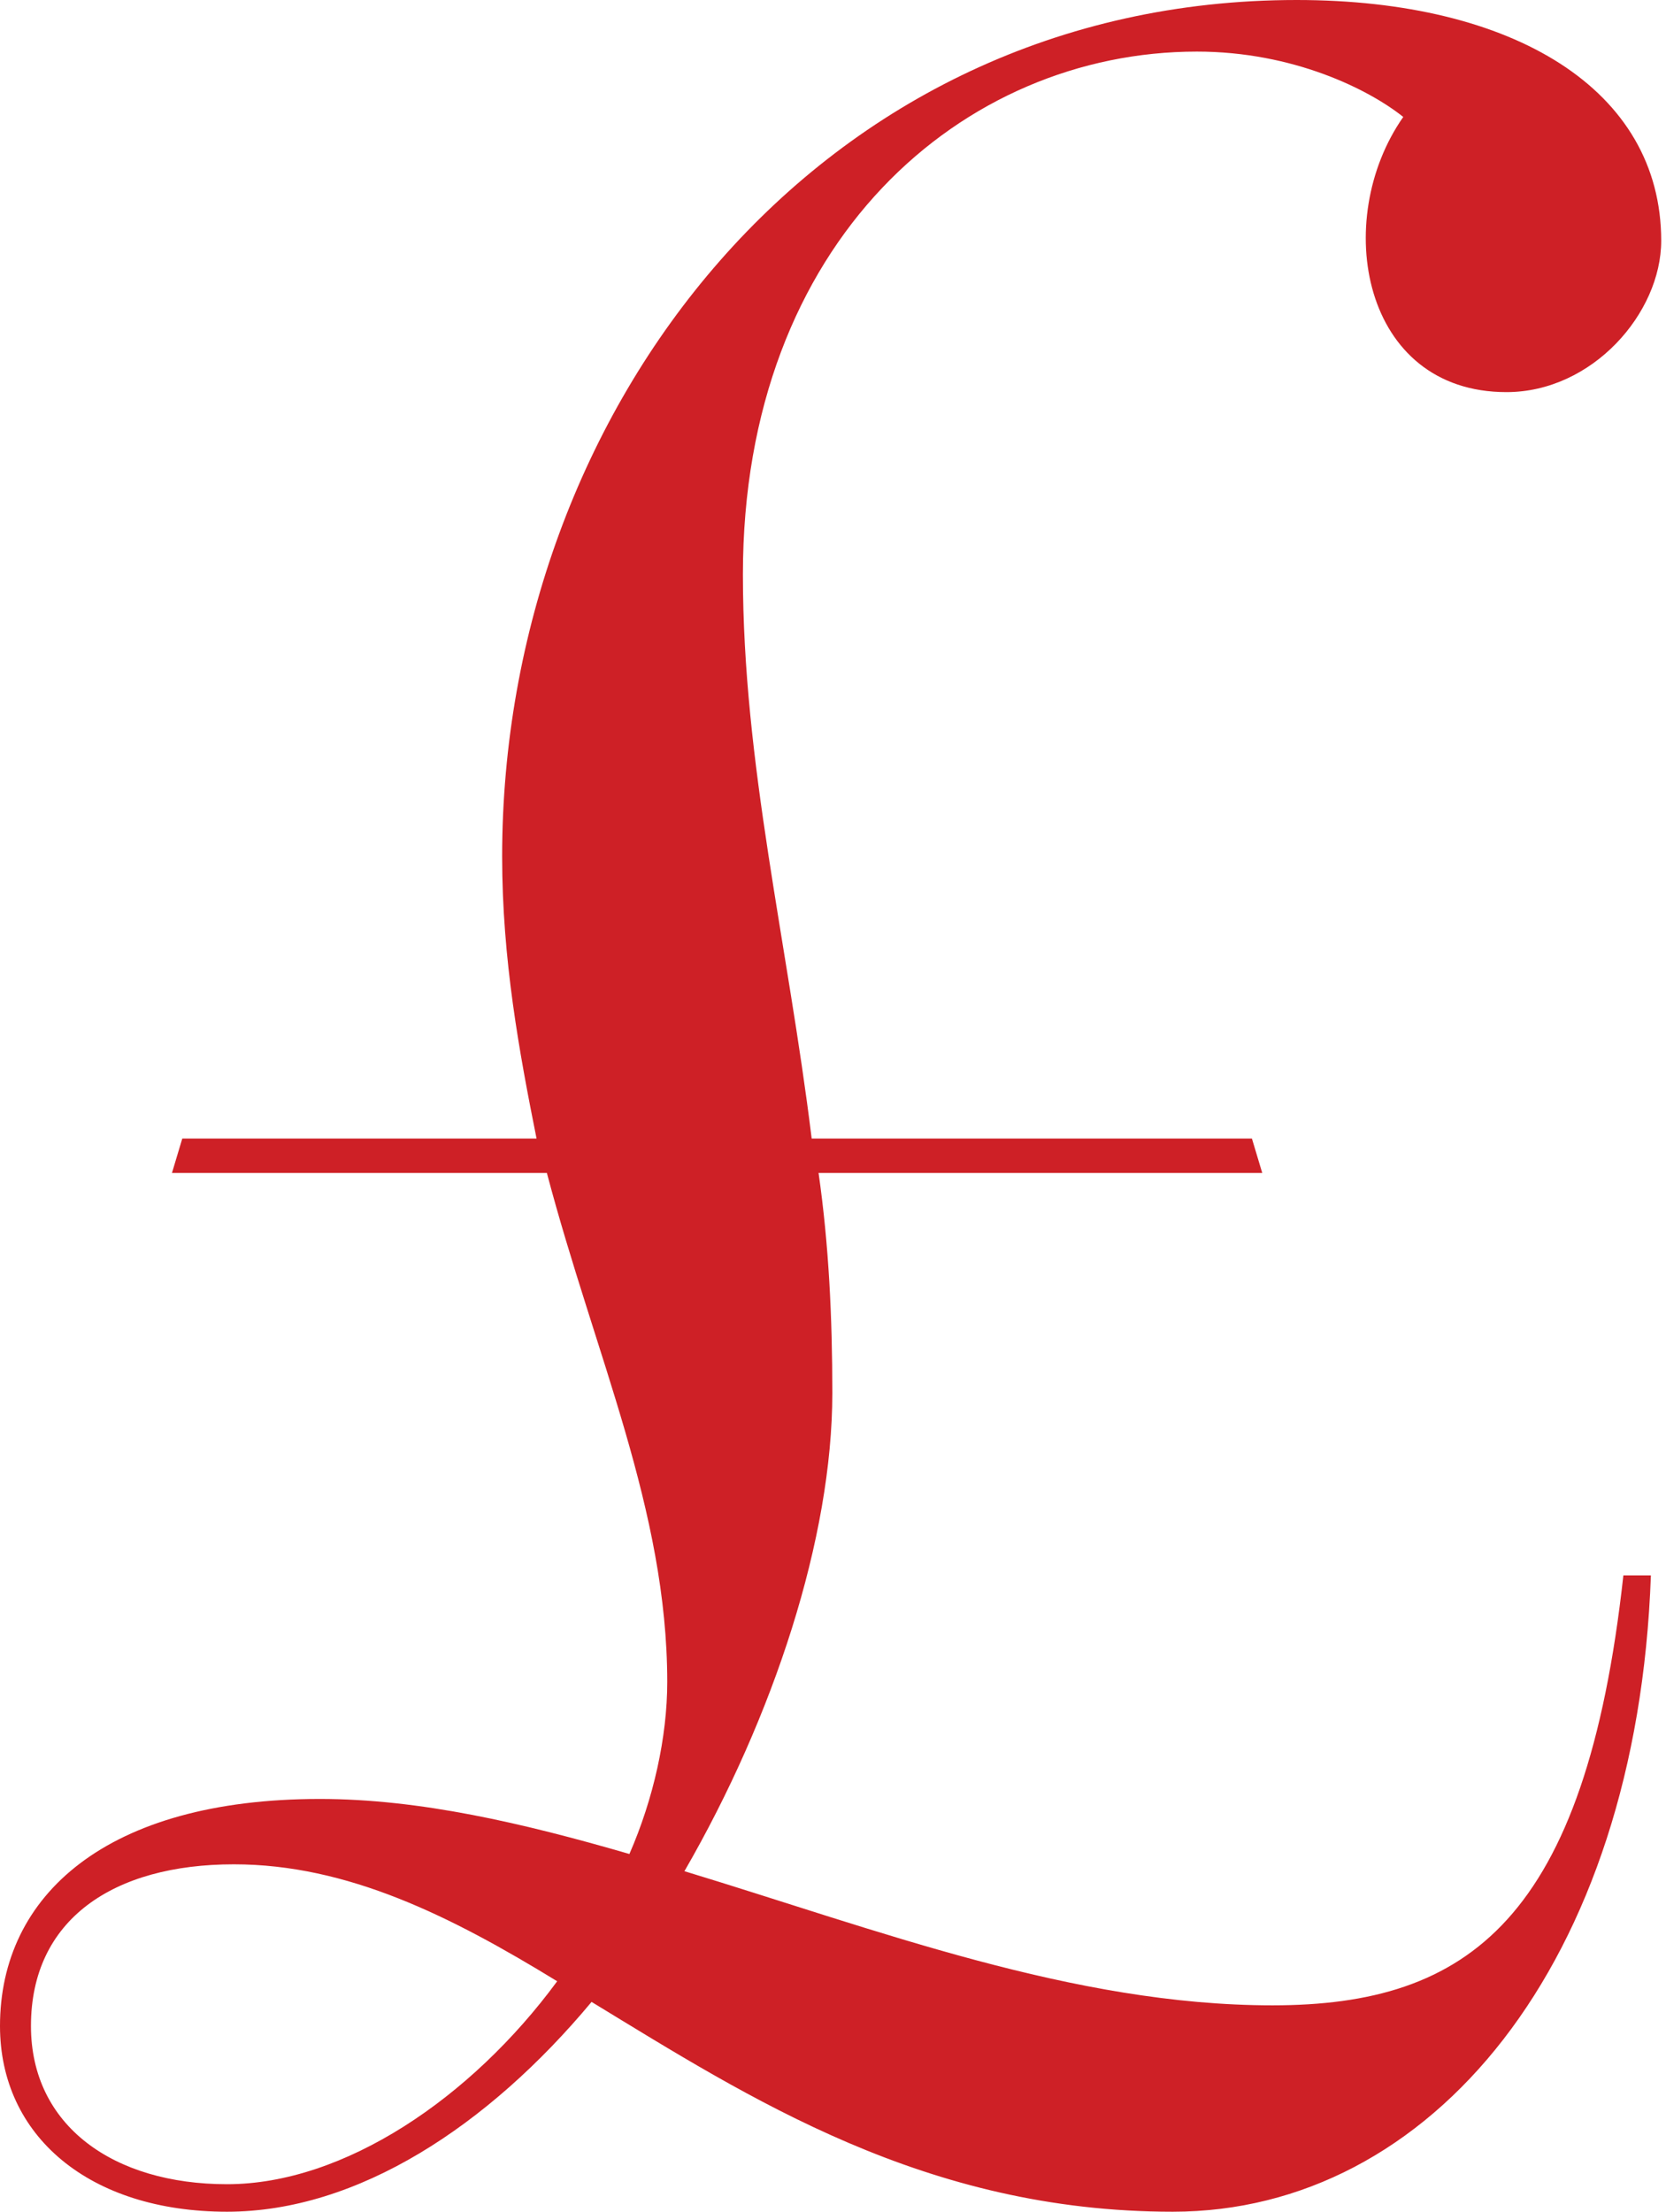<?xml version="1.0" encoding="UTF-8"?>
<svg width="113px" height="150px" viewBox="0 0 113 150" version="1.1" xmlns="http://www.w3.org/2000/svg" xmlns:xlink="http://www.w3.org/1999/xlink">
    <!-- Generator: Sketch 61 (89581) - https://sketch.com -->
    <title>£</title>
    <desc>Created with Sketch.</desc>
    <g id="THE-PRIZE" stroke="none" stroke-width="1" fill="none" fill-rule="evenodd">
        <g id="The-Prize---Quick-Facts" transform="translate(-875, -2077)" fill="#CE2026" fill-rule="nonzero">
            <g id="Body" transform="translate(0, 435)">
                <g id="facts-B" transform="translate(238, 1627)">
                    <g id="money" transform="translate(637, 15)">
                        <path d="M37.092,79.549 L11.664,79.549 L12.364,77.216 L36.392,77.216 C35.226,71.384 34.059,65.086 34.059,58.087 C34.059,27.76 55.521,0 87.947,0 C102.644,0 112.675,6.065 112.675,16.33 C112.675,21.229 108.009,26.594 102.177,26.594 C92.379,26.594 90.28,14.93 95.179,7.932 C92.846,6.065 87.714,3.499 81.182,3.499 C65.319,3.499 50.389,16.33 50.389,38.958 C50.389,51.788 53.421,63.919 55.054,77.216 L84.914,77.216 L85.614,79.549 L55.521,79.549 C56.221,84.448 56.454,89.347 56.454,94.479 C56.454,104.277 52.488,116.407 46.423,126.905 C59.487,130.871 72.784,136.003 86.314,136.003 C99.611,136.003 107.543,130.171 110.109,106.843 L111.975,106.843 C111.042,133.204 97.045,150 79.549,150 C62.753,150 50.855,142.302 40.124,135.77 C33.126,144.168 24.261,150 15.397,150 C6.065,150 0,144.868 0,137.403 C0,128.538 7.232,122.006 21.695,122.006 C28.46,122.006 35.459,123.639 42.691,125.739 C44.323,122.006 45.257,117.807 45.257,114.075 C45.257,102.411 40.358,91.913 37.092,79.549 Z M37.792,134.37 C30.56,129.938 23.561,126.439 15.863,126.439 C7.698,126.439 2.1,130.171 2.1,137.403 C2.1,144.168 7.698,148.134 15.397,148.134 C23.328,148.134 31.96,142.302 37.792,134.37 Z" id="£"></path>
                    </g>
                </g>
            </g>
        </g>
    </g>
</svg>